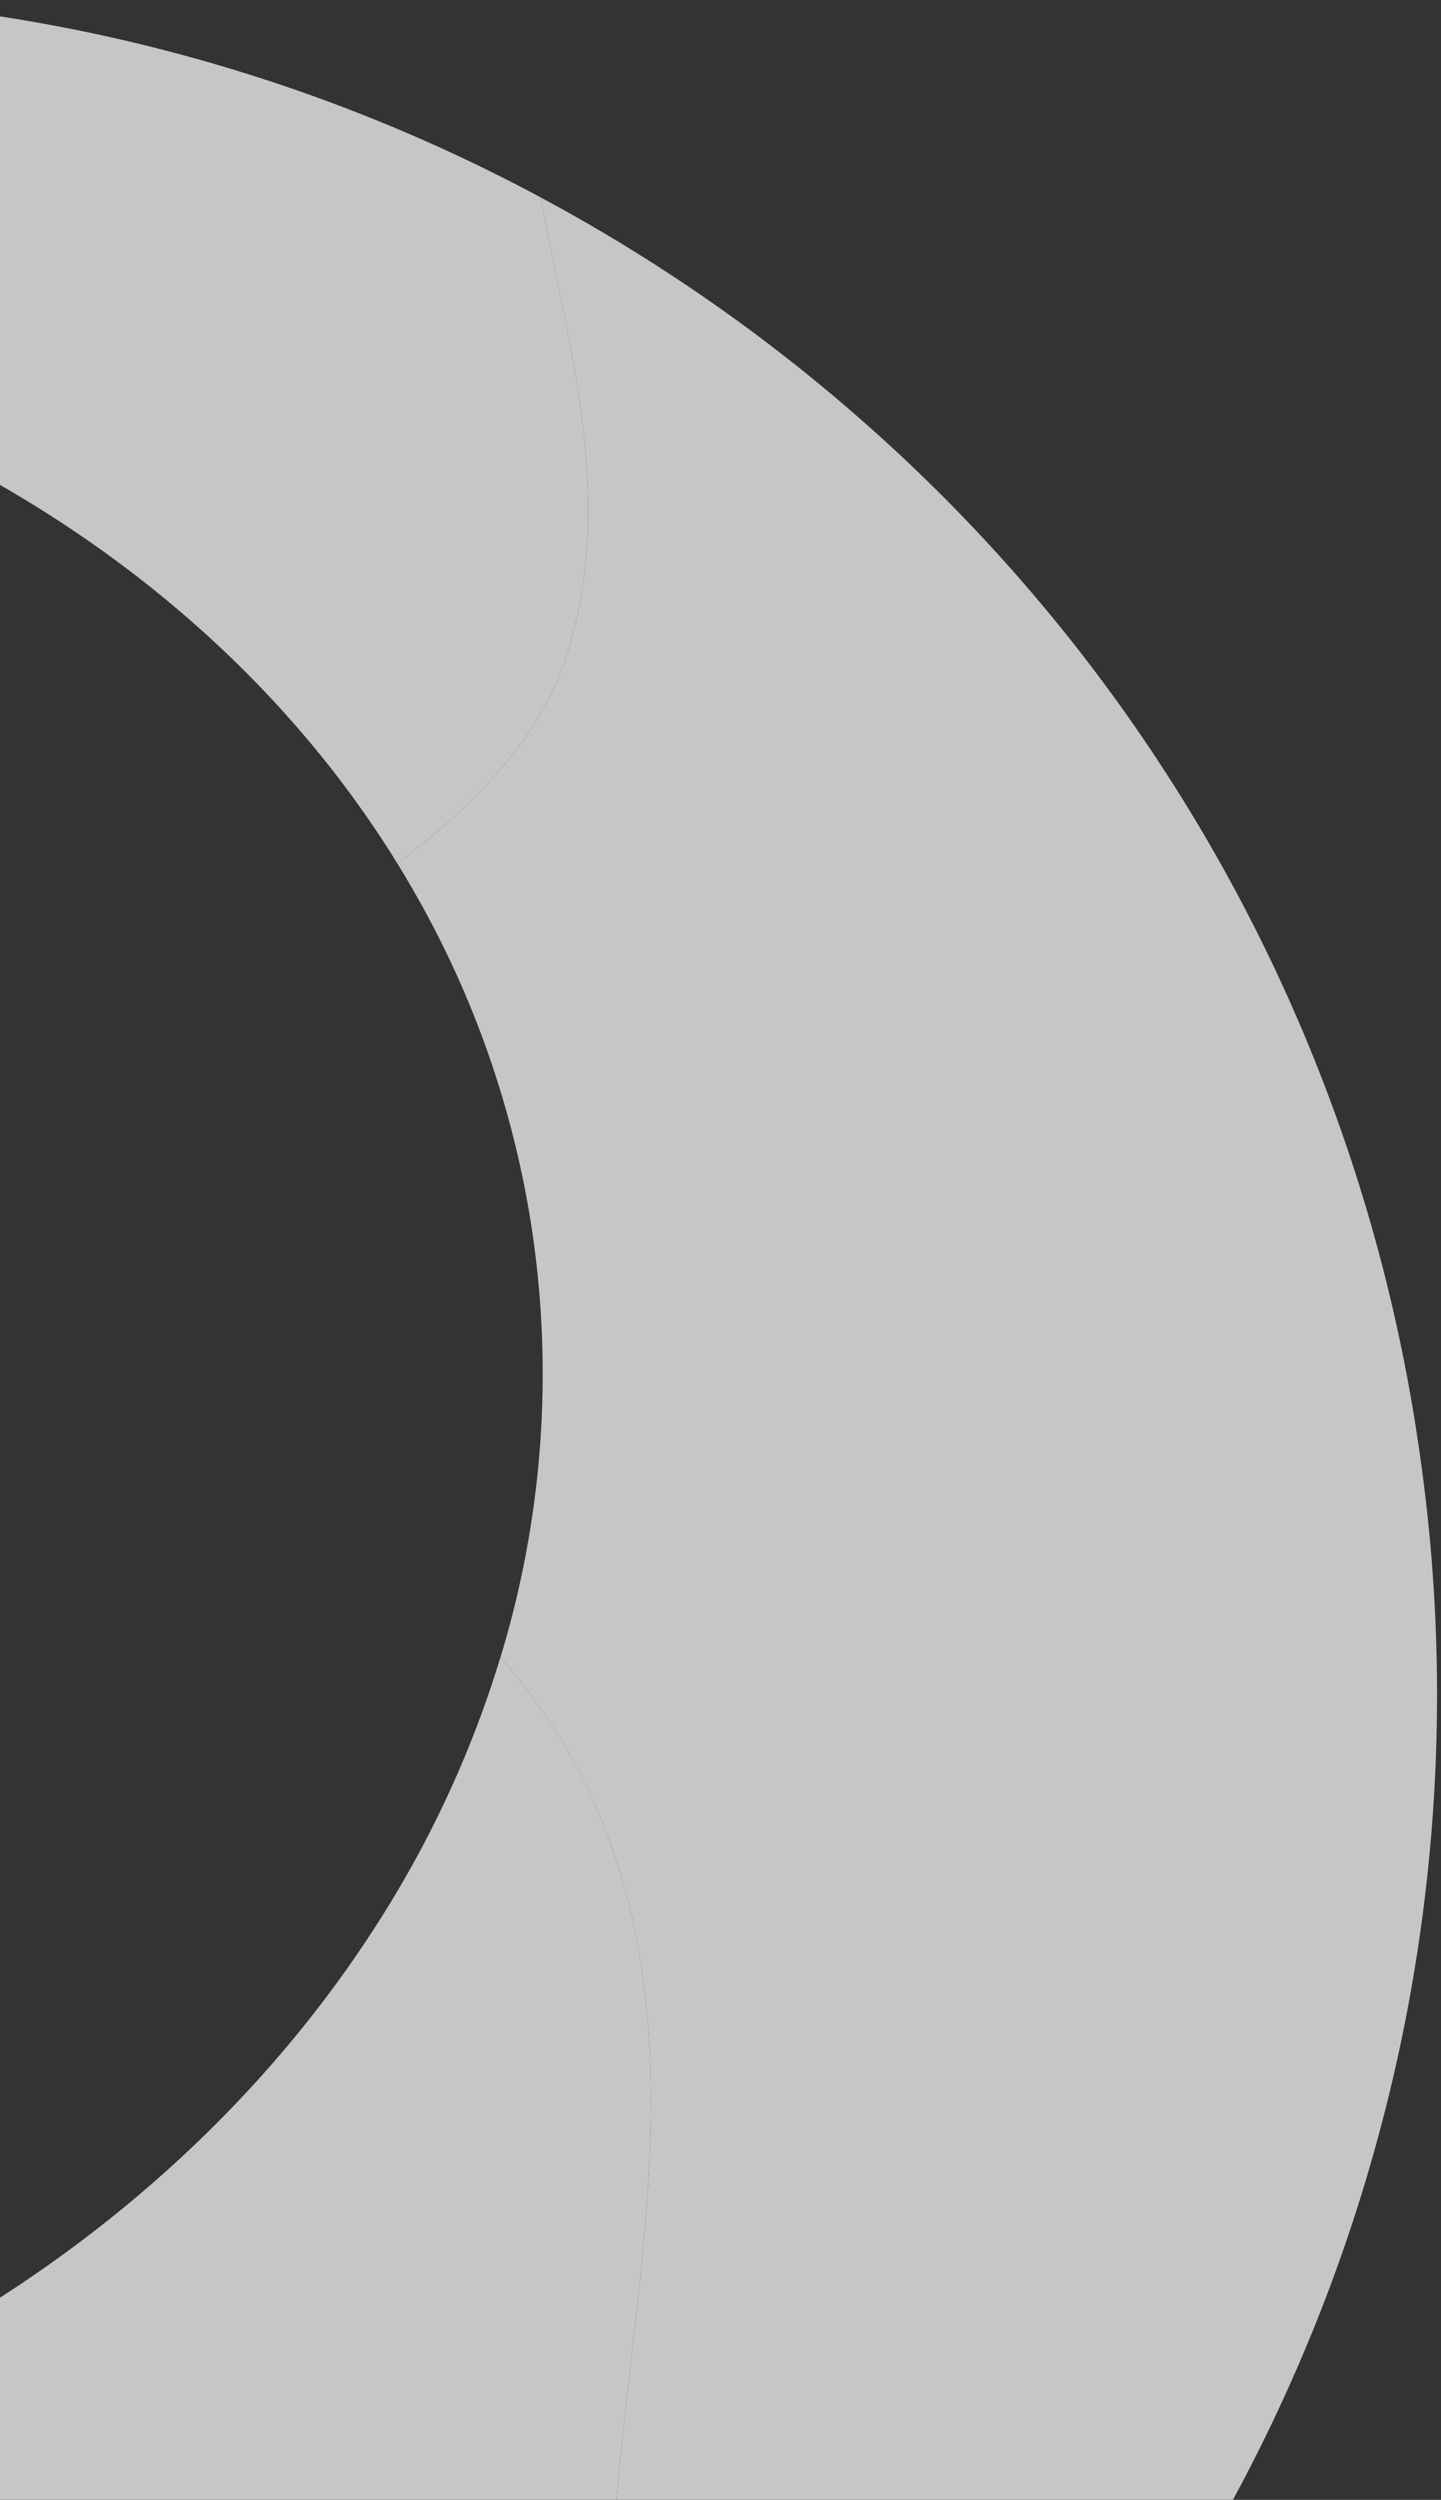 <svg xmlns="http://www.w3.org/2000/svg" xmlns:xlink="http://www.w3.org/1999/xlink" width="350" height="607" viewBox="0 0 350 607">
  <rect x="0" y="0" width="350" height="607" fill="#333333" stroke="none"/>
  <defs>
    <clipPath id="clip-path">
      <rect id="長方形_19931" data-name="長方形 19931" width="350" height="607" transform="translate(0 6154)" fill="#fff" stroke="#707070" stroke-width="1"/>
    </clipPath>
    <clipPath id="clip-path-2">
      <rect id="長方形_19762" data-name="長方形 19762" width="775.753" height="566.427" fill="rgba(255,255,255,0.96)"/>
    </clipPath>
  </defs>
  <g id="マスクグループ_4" data-name="マスクグループ 4" transform="translate(0 -6154)" clip-path="url(#clip-path)">
    <g id="グループ_1300" data-name="グループ 1300" transform="translate(31.923 6994.772) rotate(-123)" opacity="0.75">
      <g id="グループ_1290" data-name="グループ 1290" clip-path="url(#clip-path-2)">
        <path id="パス_6019" data-name="パス 6019" d="M512.859,305.148c-15.8-18.42-19.643-40.98-21.581-63.851q-7.22-.17-14.418-.761a235.288,235.288,0,0,1-80.053-21.223,236.03,236.03,0,0,1-80.773-61.954,159.611,159.611,0,0,1-23.021,1.5C217.649,156.993,170.6,98.652,114.4,58.52,76.974,31.79,41.618,51.03.8,51.823a414.007,414.007,0,0,0,39.775,129.9A410.137,410.137,0,0,0,235.1,371.159a410.247,410.247,0,0,0,283.166,23.872A415.02,415.02,0,0,0,608,358.566c-33.449-13.888-69.833-23.908-95.145-53.418" transform="translate(2.812 156.593)" fill="rgba(255,255,255,0.96)"/>
        <path id="パス_6020" data-name="パス 6020" d="M117.214,215.108c56.2,40.133,103.246,98.478,178.612,100.348a159.016,159.016,0,0,0,23.026-1.508,259.779,259.779,0,0,1-38.657-61.827c-21.477-47.98-29.9-103.635-23.487-160.563L30.107,0a409.523,409.523,0,0,0-26.5,208.416c40.826-.8,76.177-20.032,113.606,6.693" transform="translate(0.001)" fill="rgba(255,255,255,0.96)"/>
        <path id="パス_6021" data-name="パス 6021" d="M318.061,68.25c-58.49,58.259-134.277,90.63-208.945,88.846,1.938,22.876,5.778,45.435,21.581,63.851,25.312,29.51,61.7,39.535,95.149,53.418A409.715,409.715,0,0,0,390.779,106.911Z" transform="translate(384.974 240.794)" fill="rgba(255,255,255,0.96)"/>
      </g>
    </g>
  </g>
</svg>
